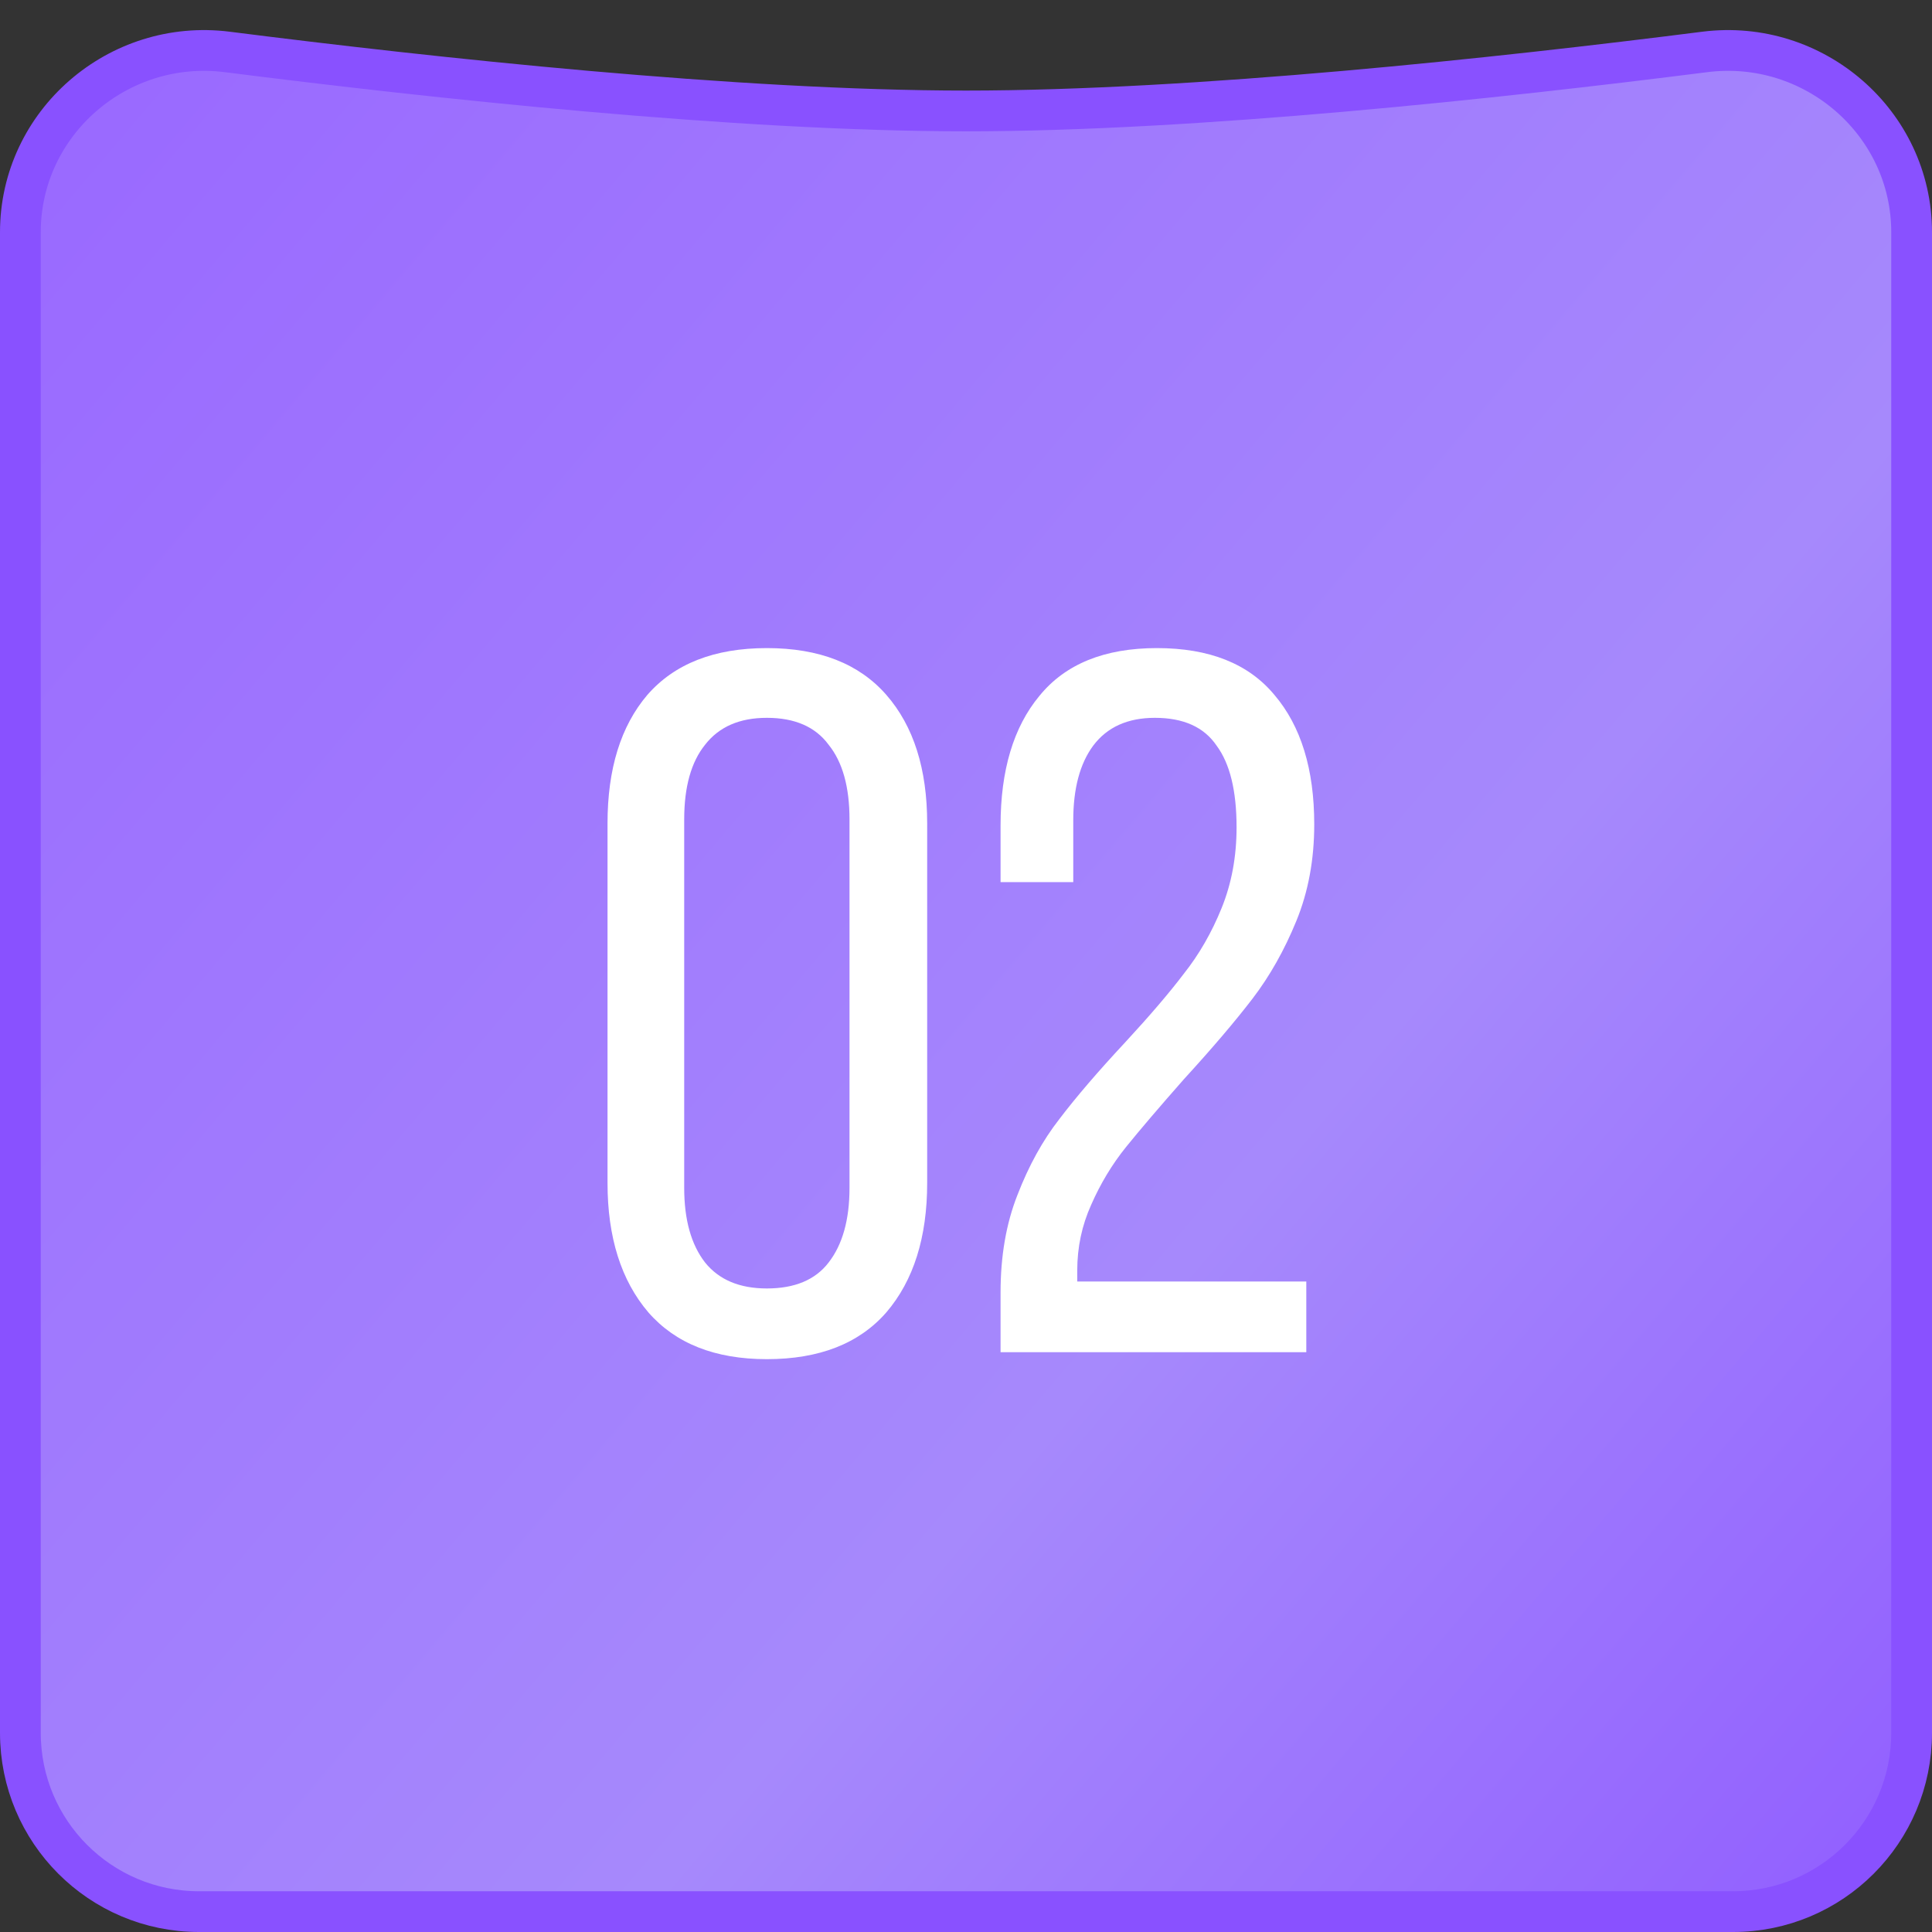 <?xml version="1.0" encoding="UTF-8"?> <svg xmlns="http://www.w3.org/2000/svg" width="64" height="64" viewBox="0 0 64 64" fill="none"><rect x="0" y="0" width="64" height="64" fill="#333333" stroke="none"/> <path d="M63.325 7.694V57.402C63.325 60.674 60.678 63.325 57.407 63.325H32H6.593C3.322 63.325 0.675 60.674 0.675 57.402V49.561V7.694C0.675 4.065 3.913 1.262 7.531 1.721C14.34 2.586 24.411 3.675 32 3.675C39.589 3.675 49.66 2.586 56.468 1.721C60.087 1.262 63.325 4.065 63.325 7.694Z" fill="url(#paint0_linear_473_160)" stroke="#8951FF" stroke-width="1.35"></path> <path d="M20.125 27.275C20.125 25.472 20.564 24.053 21.444 23.02C22.346 21.986 23.666 21.469 25.403 21.469C27.14 21.469 28.46 21.986 29.362 23.02C30.264 24.053 30.714 25.472 30.714 27.275V39.185C30.714 40.988 30.264 42.418 29.362 43.473C28.46 44.507 27.14 45.024 25.403 45.024C23.688 45.024 22.379 44.507 21.477 43.473C20.576 42.418 20.125 40.988 20.125 39.185V27.275ZM22.665 39.35C22.665 40.405 22.896 41.23 23.358 41.824C23.82 42.396 24.501 42.682 25.403 42.682C26.327 42.682 27.009 42.396 27.448 41.824C27.91 41.23 28.141 40.405 28.141 39.35V27.143C28.141 26.066 27.91 25.241 27.448 24.669C27.009 24.075 26.327 23.779 25.403 23.779C24.501 23.779 23.82 24.075 23.358 24.669C22.896 25.241 22.665 26.066 22.665 27.143V39.35ZM38.324 21.469C40.062 21.469 41.359 21.986 42.217 23.02C43.097 24.053 43.536 25.483 43.536 27.308C43.536 28.474 43.339 29.541 42.943 30.508C42.547 31.476 42.063 32.334 41.491 33.082C40.919 33.829 40.161 34.72 39.215 35.754C38.401 36.678 37.763 37.425 37.301 37.997C36.84 38.569 36.455 39.207 36.147 39.91C35.839 40.592 35.685 41.318 35.685 42.088V42.451H43.273V44.793H33.145V42.814C33.145 41.604 33.332 40.526 33.706 39.581C34.08 38.613 34.541 37.777 35.091 37.073C35.641 36.348 36.367 35.501 37.269 34.533C38.082 33.653 38.731 32.895 39.215 32.257C39.721 31.619 40.139 30.893 40.468 30.08C40.798 29.266 40.963 28.375 40.963 27.407C40.963 26.198 40.743 25.296 40.303 24.702C39.886 24.086 39.204 23.779 38.258 23.779C37.356 23.779 36.675 24.086 36.213 24.702C35.773 25.296 35.553 26.121 35.553 27.177V29.222H33.145V27.341C33.145 25.516 33.574 24.086 34.431 23.053C35.289 21.997 36.587 21.469 38.324 21.469Z" fill="white"></path> <defs> <linearGradient id="paint0_linear_473_160" x1="-1.798" y1="10.116" x2="62.111" y2="64.405" gradientUnits="userSpaceOnUse"> <stop stop-color="#9A6AFF"></stop> <stop offset="0.619" stop-color="#A689FC"></stop> <stop offset="1" stop-color="#915EFF"></stop> </linearGradient> </defs> </svg> 